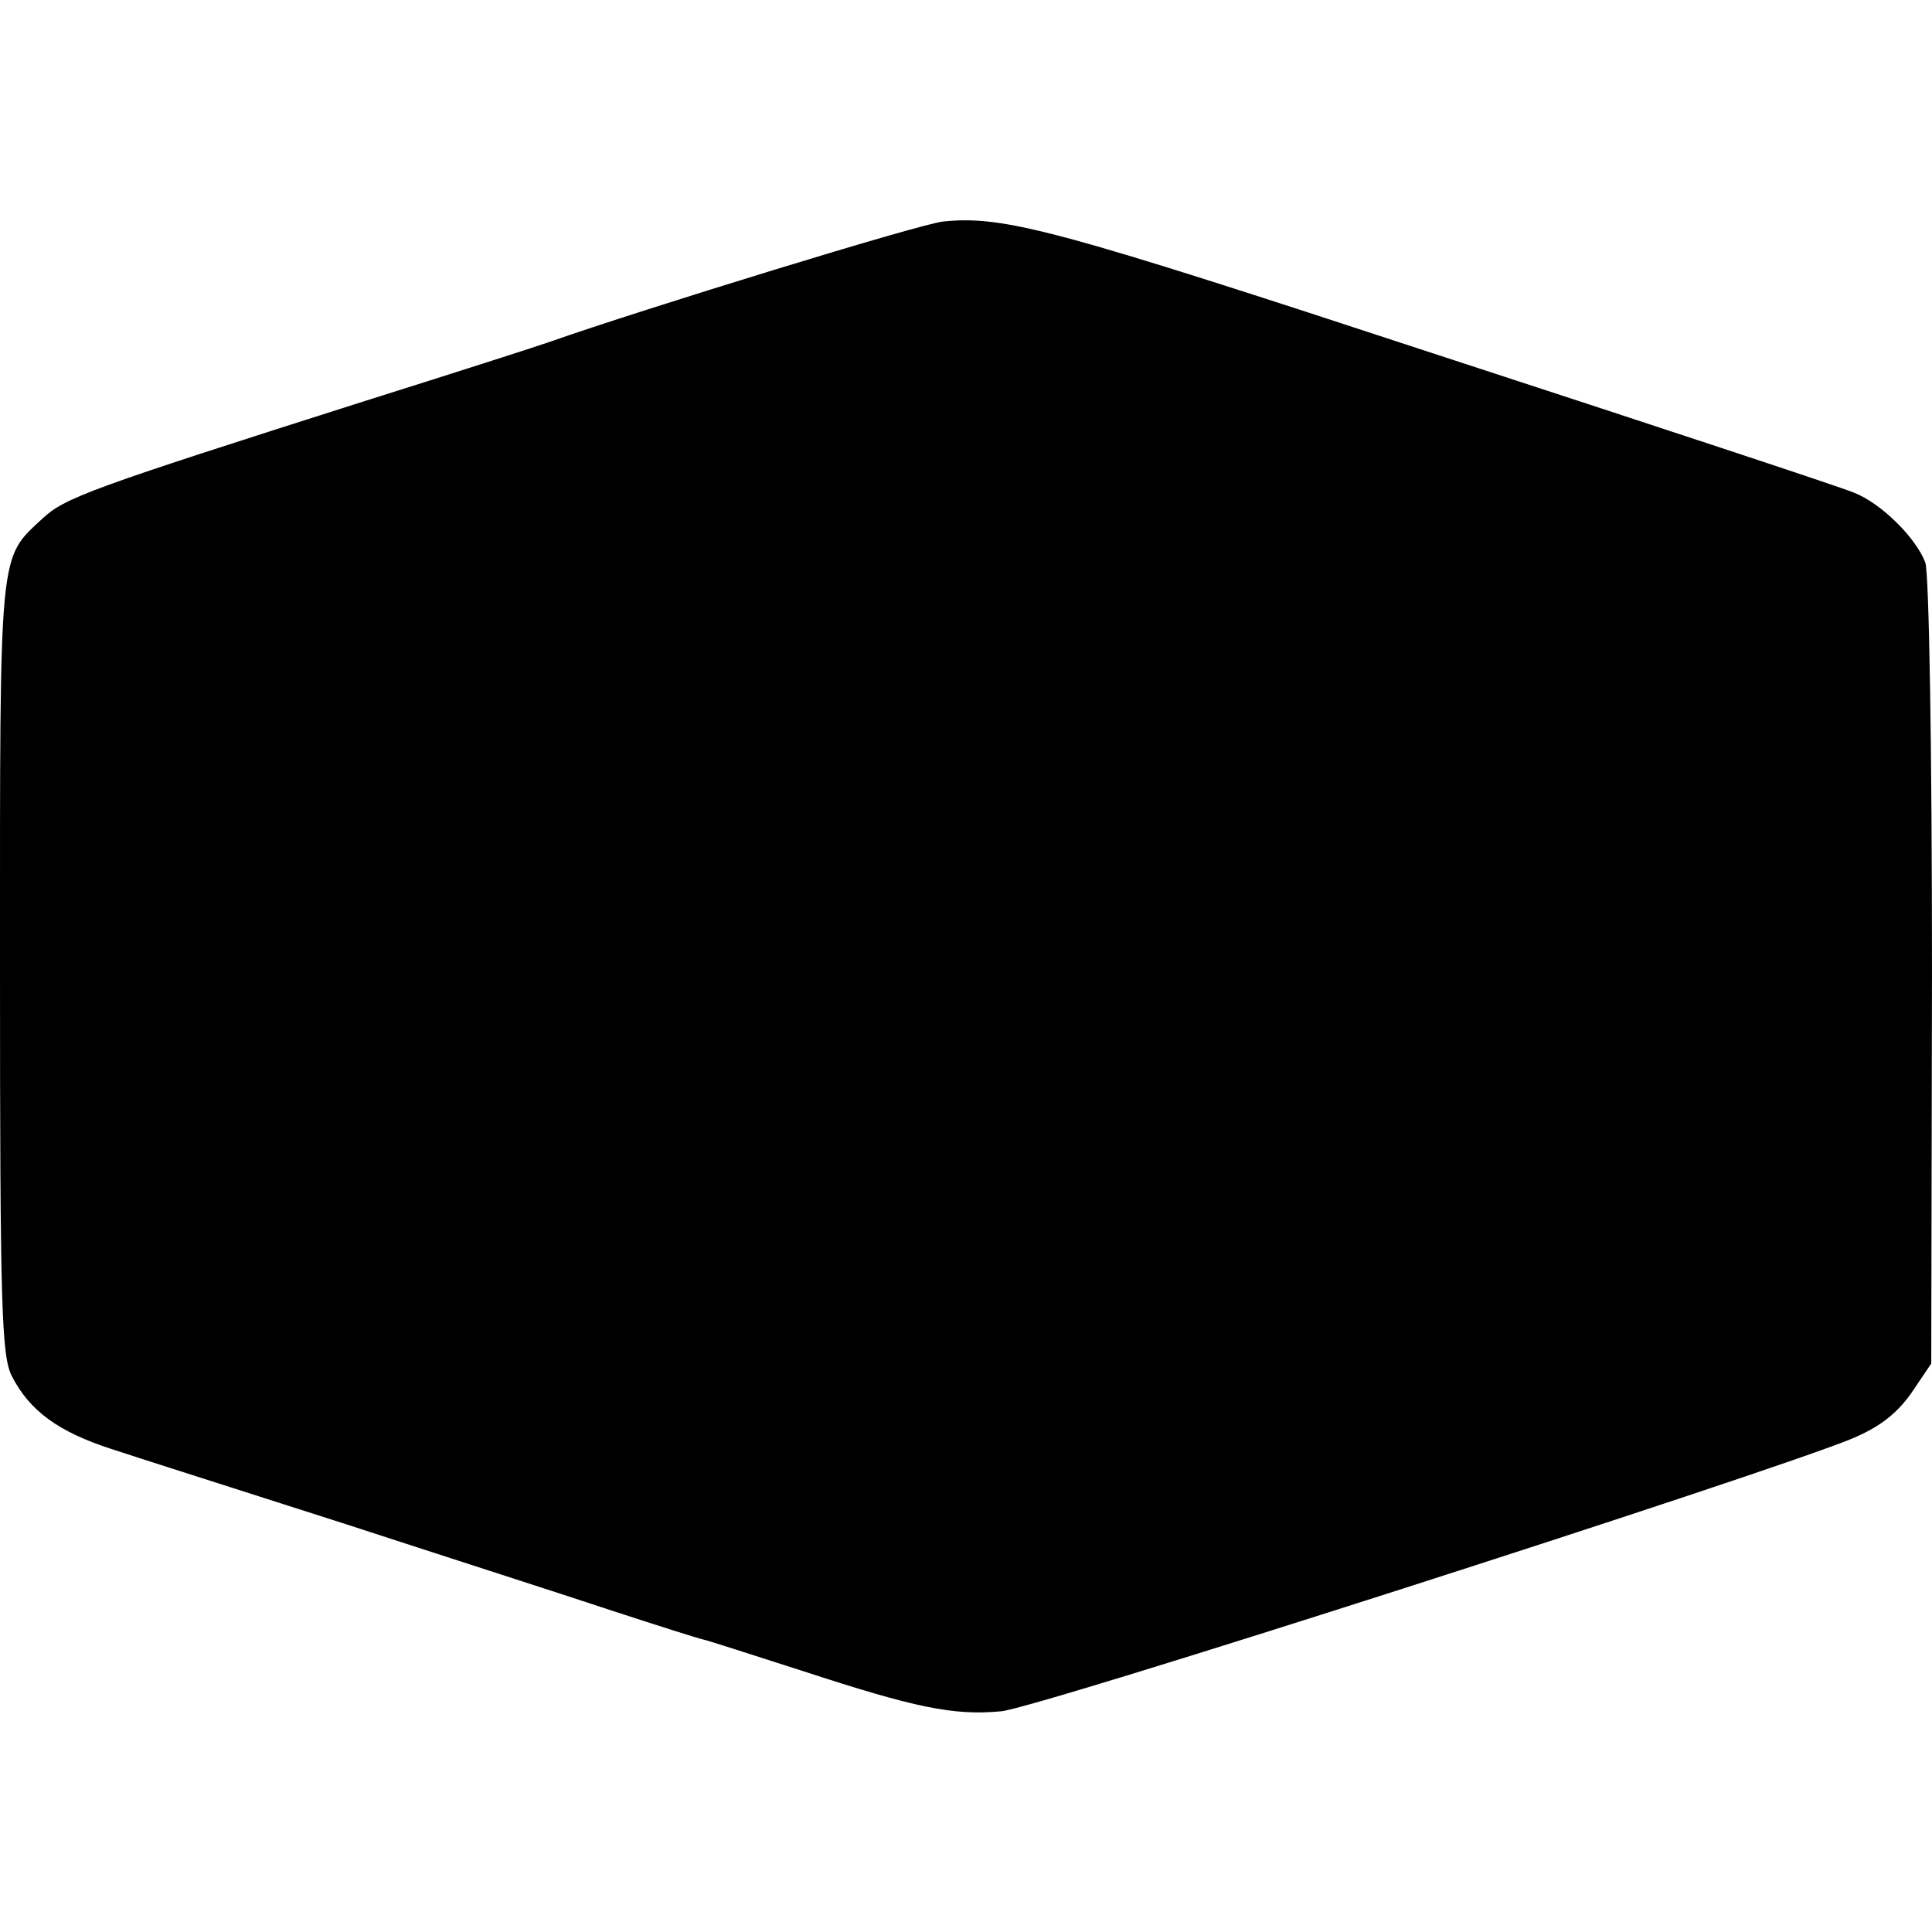 <?xml version="1.0" standalone="no"?>
<!DOCTYPE svg PUBLIC "-//W3C//DTD SVG 20010904//EN"
 "http://www.w3.org/TR/2001/REC-SVG-20010904/DTD/svg10.dtd">
<svg version="1.0" xmlns="http://www.w3.org/2000/svg"
 width="260pt" height="260pt" viewBox="0 0 260 260"
 preserveAspectRatio="xMidYMid meet">
<g transform="translate(0,260) scale(0.1,-0.1)"
fill="#000000" stroke="none">
<path d="M1270 2302 c-28 -2 -408 -119 -530 -162 -14 -5 -126 -41 -250 -80
-371 -118 -403 -130 -433 -158 -59 -55 -57 -36 -57 -602 0 -457 2 -525 16
-552 24 -47 63 -75 134 -98 36 -12 178 -57 315 -101 138 -45 300 -97 360 -117
61 -20 115 -37 120 -38 6 -1 67 -21 136 -43 150 -49 202 -60 266 -54 45 3
1022 317 1143 366 39 16 62 34 82 62 l27 40 1 527 c0 305 -4 537 -9 551 -13
34 -60 80 -96 94 -16 7 -271 91 -565 187 -508 167 -578 186 -660 178z"/>
</g>
</svg>
